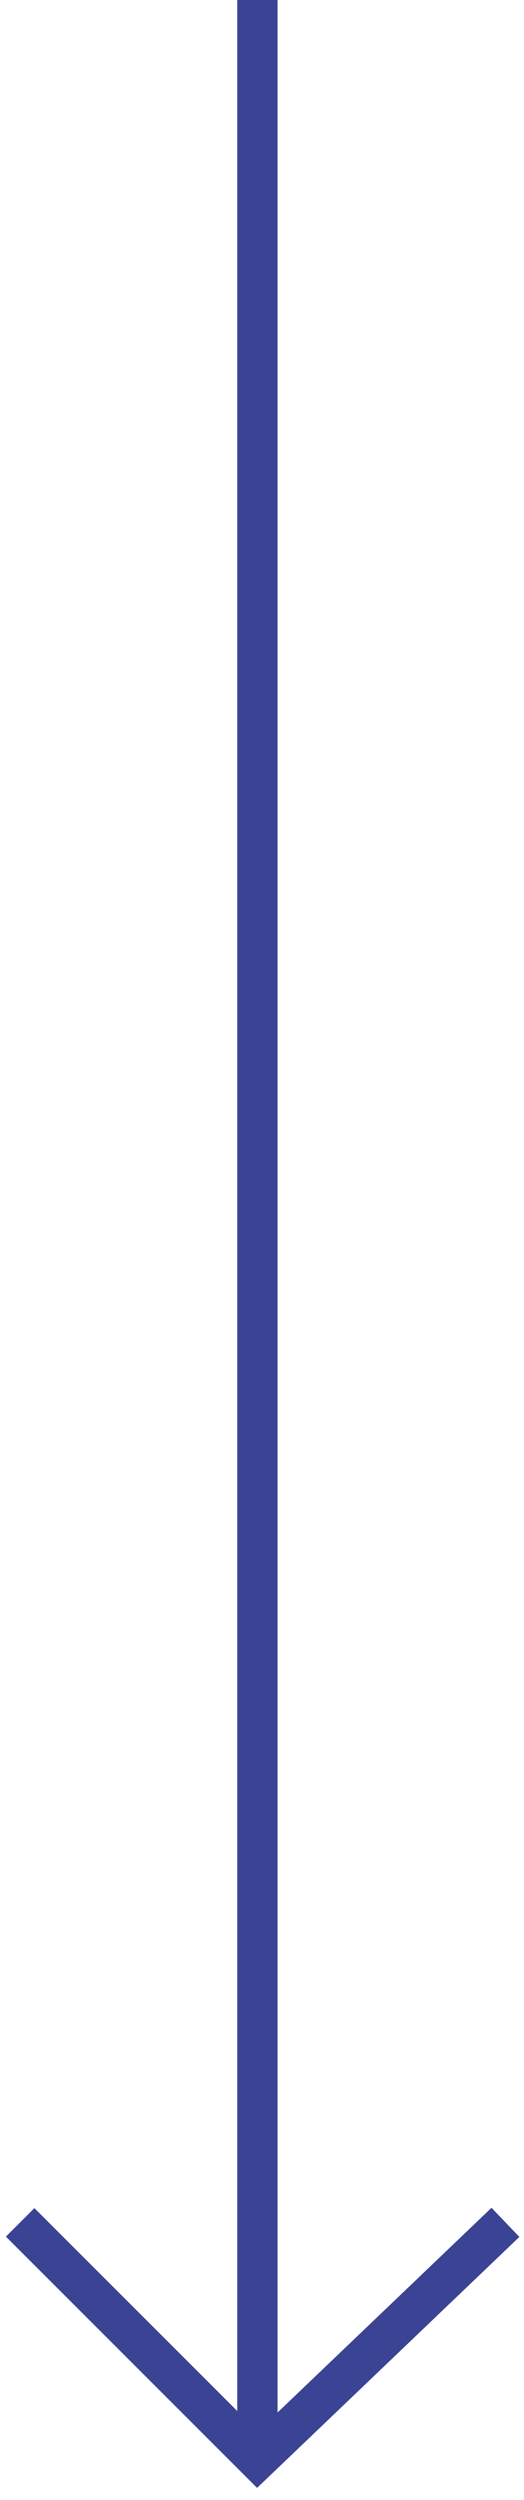 <?xml version="1.0" encoding="UTF-8"?> <svg xmlns="http://www.w3.org/2000/svg" width="26" height="124" viewBox="0 0 26 124" fill="none"> <path d="M12.772 0L12.772 122" stroke="#3B4395" stroke-width="2"></path> <path d="M25.079 110.228L12.772 122L1 110.228" stroke="#3B4395" stroke-width="2"></path> </svg> 